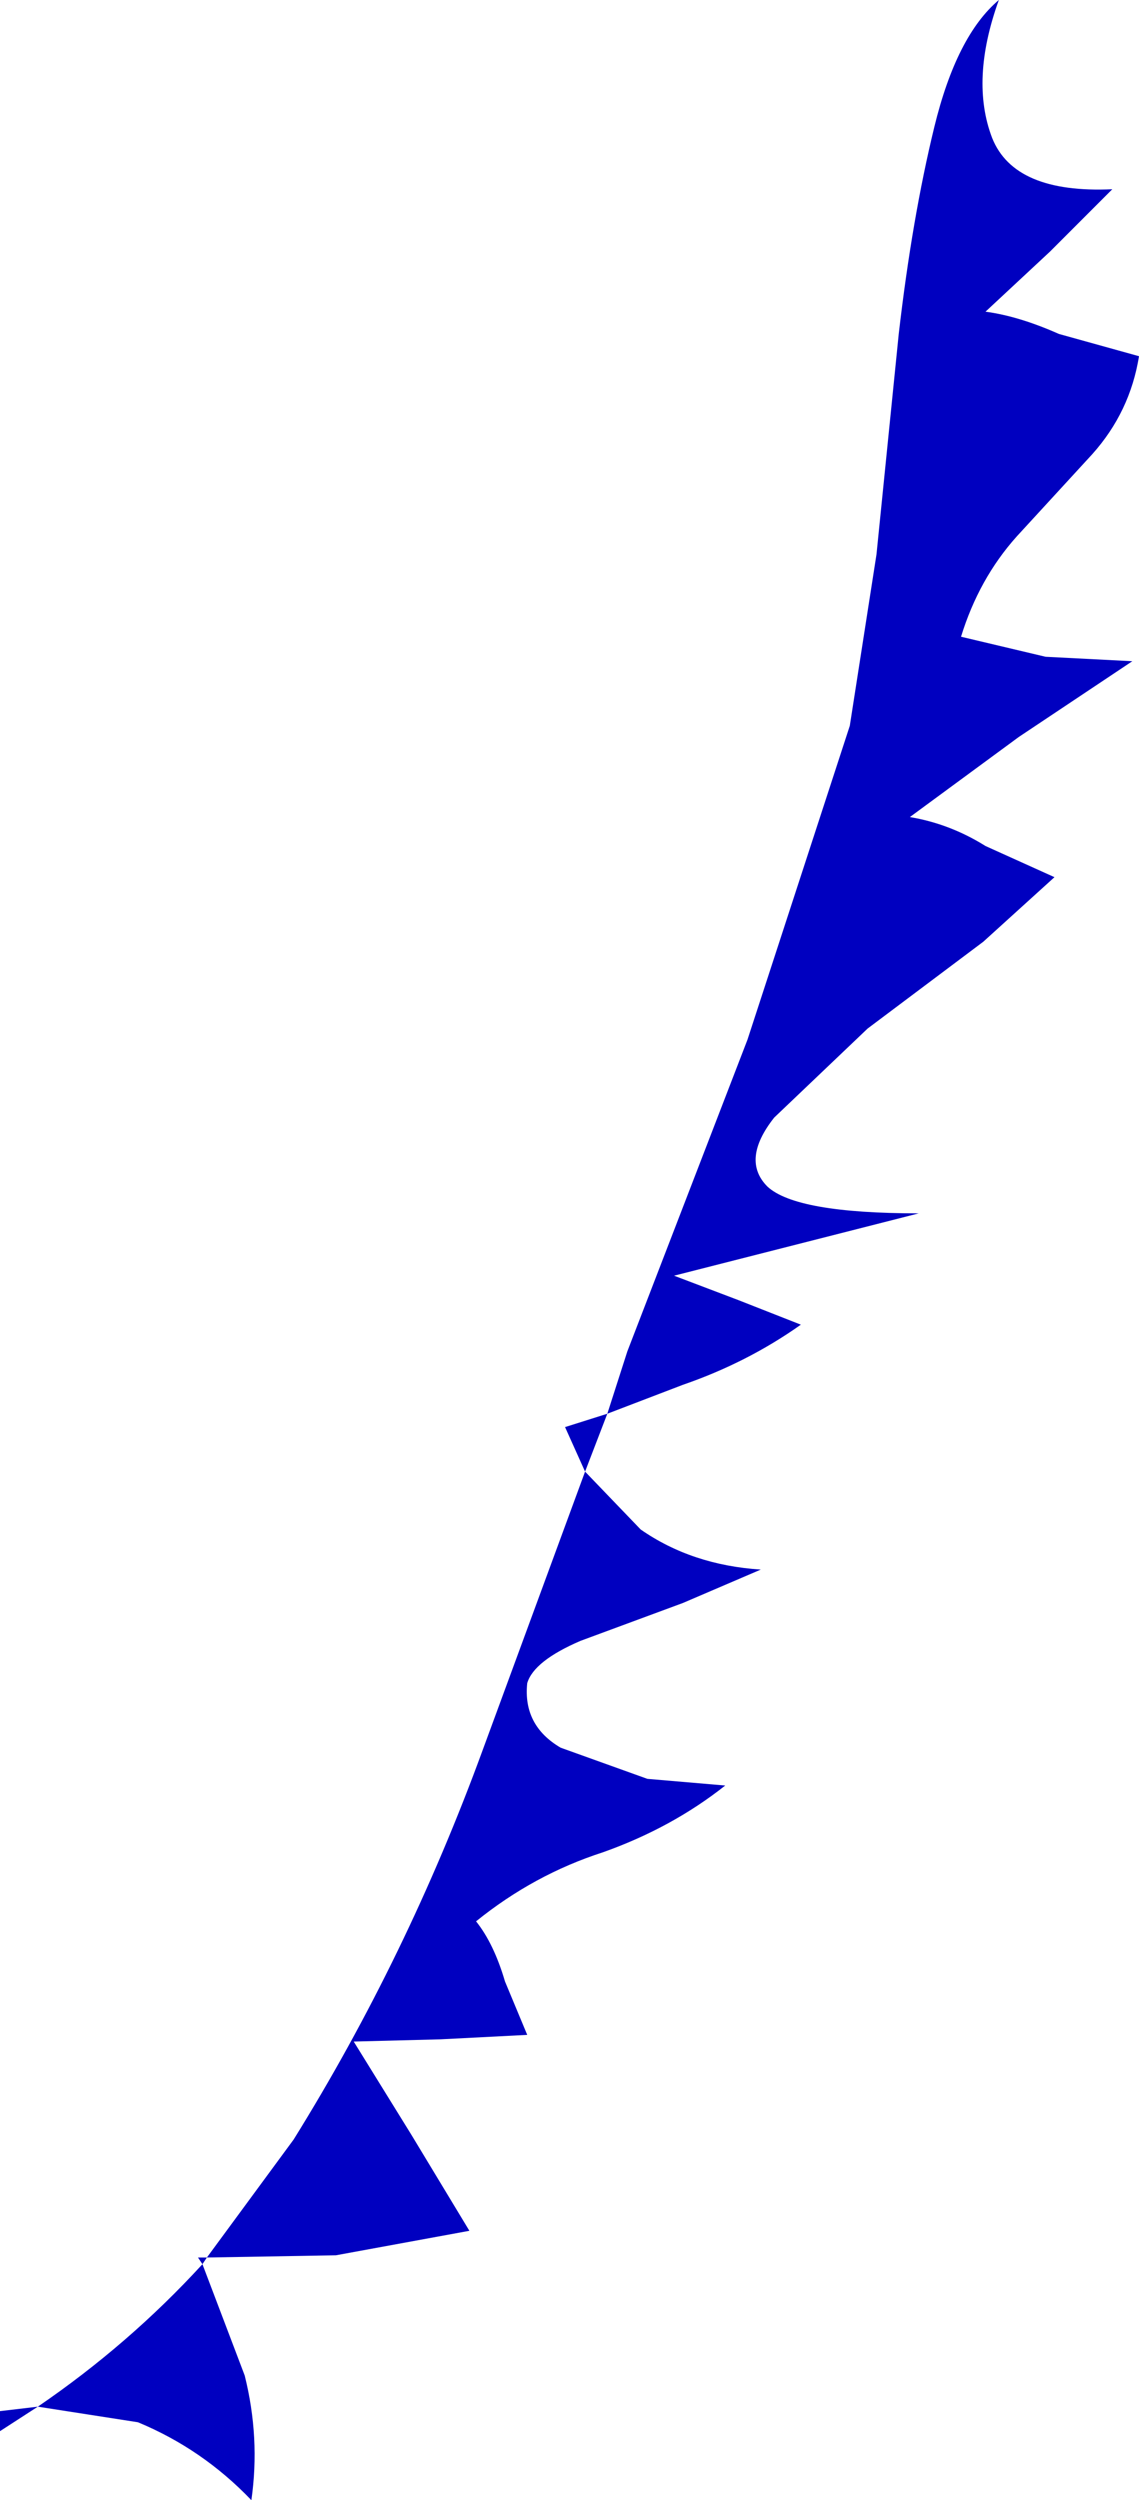 <?xml version="1.0" encoding="UTF-8" standalone="no"?>
<svg xmlns:xlink="http://www.w3.org/1999/xlink" height="56.15px" width="25.6px" xmlns="http://www.w3.org/2000/svg">
  <g transform="matrix(1.0, 0.0, 0.0, 1.0, 0.0, 0.0)">
    <path d="M22.3 3.1 Q22.8 4.35 25.0 4.25 L23.6 5.65 22.15 7.0 Q22.9 7.1 23.8 7.5 L25.6 8.0 Q25.4 9.25 24.55 10.2 L22.85 12.05 Q22.0 13.0 21.6 14.3 L23.5 14.75 25.45 14.85 22.9 16.55 20.45 18.35 Q21.35 18.5 22.15 19.0 L23.7 19.7 22.1 21.15 19.5 23.1 17.4 25.1 Q16.65 26.05 17.25 26.65 17.9 27.25 20.65 27.25 L15.15 28.65 16.6 29.2 18.0 29.75 Q16.8 30.6 15.35 31.1 L13.65 31.75 14.1 30.35 16.8 23.35 19.1 16.3 19.7 12.45 20.2 7.5 Q20.5 4.9 21.0 2.85 21.5 0.8 22.45 0.0 21.8 1.8 22.3 3.1 M13.65 31.75 L13.15 33.05 14.4 34.35 Q15.55 35.15 17.1 35.25 L15.35 36.0 13.05 36.85 Q12.0 37.3 11.85 37.8 11.75 38.75 12.6 39.25 L14.55 39.95 16.3 40.1 Q15.1 41.05 13.55 41.6 12.0 42.1 10.7 43.15 11.1 43.65 11.35 44.5 L11.85 45.7 9.9 45.8 7.95 45.85 9.25 47.95 10.55 50.1 7.55 50.65 4.65 50.7 4.55 50.85 5.5 53.35 Q5.85 54.75 5.65 56.15 4.55 55.0 3.1 54.4 L0.85 54.05 0.0 54.6 0.0 54.15 0.85 54.05 Q2.9 52.65 4.55 50.85 L4.45 50.7 4.65 50.7 6.6 48.05 Q9.15 43.95 10.85 39.3 L13.15 33.05 12.7 32.05 13.65 31.75" fill="#0000c0" fill-rule="evenodd" stroke="none"/>
  </g>
</svg>

